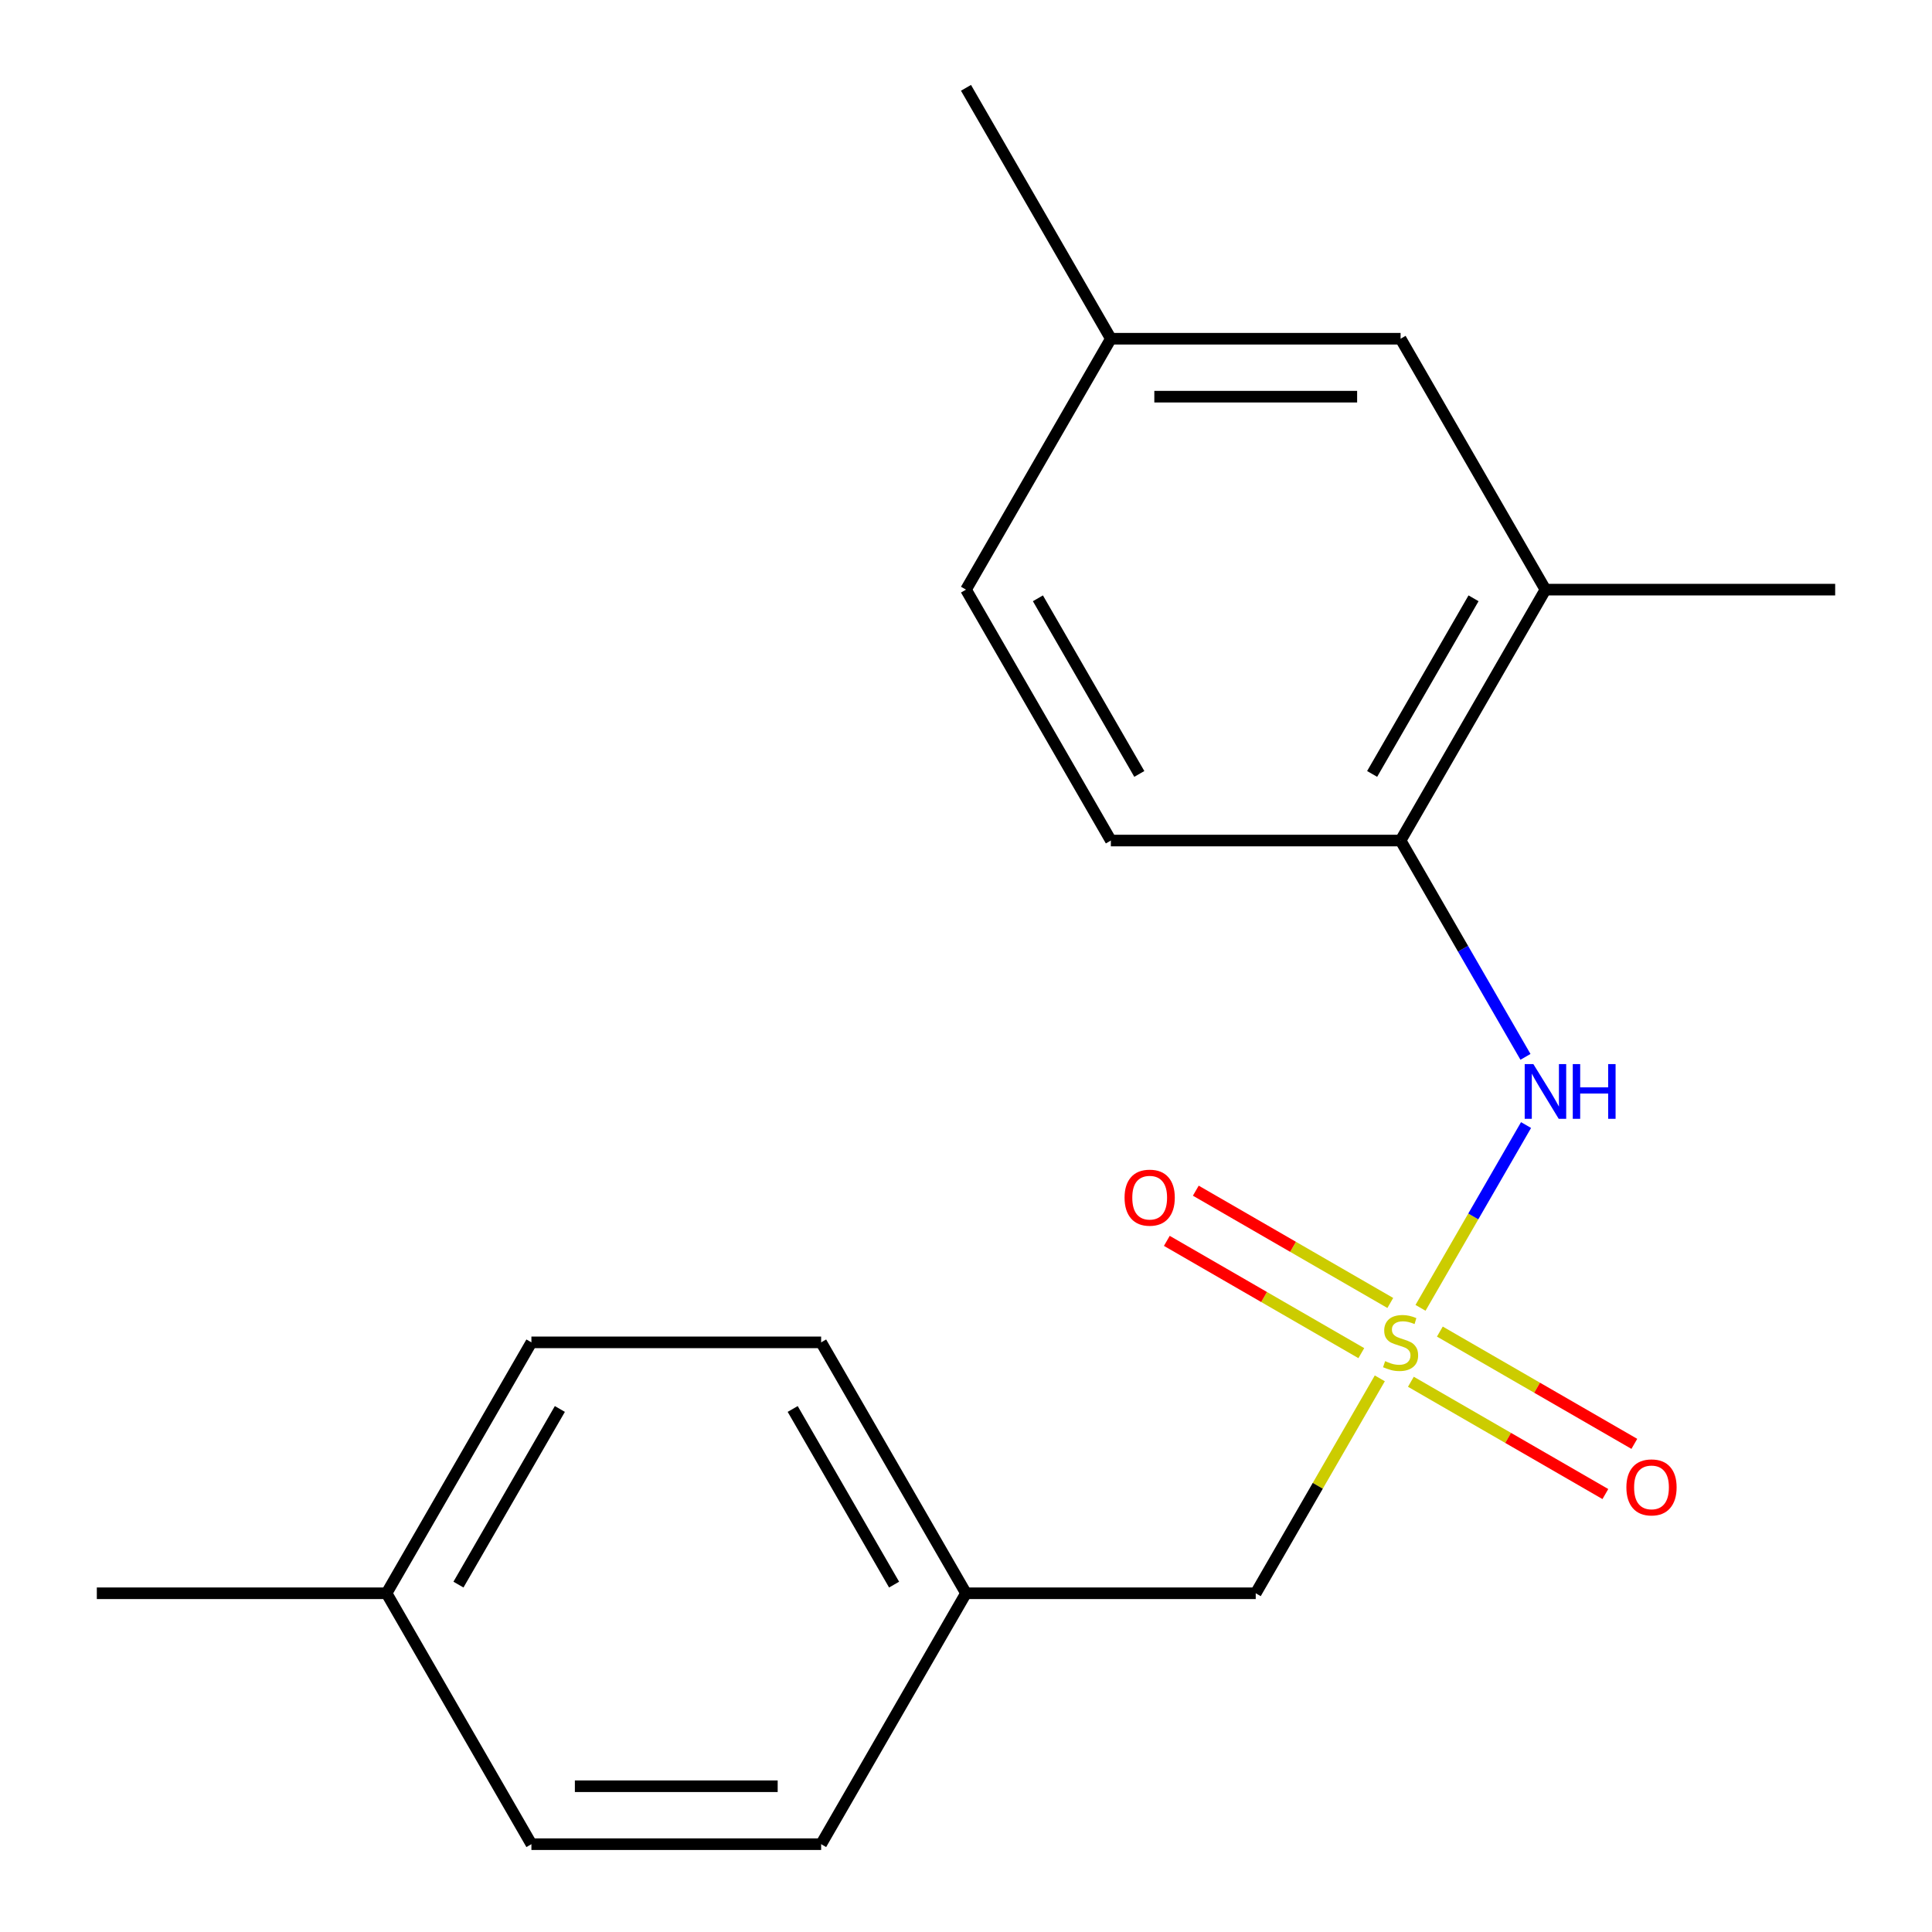<?xml version='1.0' encoding='iso-8859-1'?>
<svg version='1.1' baseProfile='full'
              xmlns='http://www.w3.org/2000/svg'
                      xmlns:rdkit='http://www.rdkit.org/xml'
                      xmlns:xlink='http://www.w3.org/1999/xlink'
                  xml:space='preserve'
width='1000px' height='1000px' viewBox='0 0 1000 1000'>
<!-- END OF HEADER -->
<rect style='opacity:1.0;fill:#FFFFFF;stroke:none' width='1000' height='1000' x='0' y='0'> </rect>
<path class='bond-0' d='M 735.258,676.936 L 762.569,629.632' style='fill:none;fill-rule:evenodd;stroke:#CCCC00;stroke-width:6px;stroke-linecap:butt;stroke-linejoin:miter;stroke-opacity:1' />
<path class='bond-0' d='M 762.569,629.632 L 789.88,582.328' style='fill:none;fill-rule:evenodd;stroke:#0000FF;stroke-width:6px;stroke-linecap:butt;stroke-linejoin:miter;stroke-opacity:1' />
<path class='bond-2' d='M 719.611,674.411 L 669.279,645.353' style='fill:none;fill-rule:evenodd;stroke:#CCCC00;stroke-width:6px;stroke-linecap:butt;stroke-linejoin:miter;stroke-opacity:1' />
<path class='bond-2' d='M 669.279,645.353 L 618.948,616.294' style='fill:none;fill-rule:evenodd;stroke:#FF0000;stroke-width:6px;stroke-linecap:butt;stroke-linejoin:miter;stroke-opacity:1' />
<path class='bond-2' d='M 704.615,700.385 L 654.283,671.327' style='fill:none;fill-rule:evenodd;stroke:#CCCC00;stroke-width:6px;stroke-linecap:butt;stroke-linejoin:miter;stroke-opacity:1' />
<path class='bond-2' d='M 654.283,671.327 L 603.952,642.268' style='fill:none;fill-rule:evenodd;stroke:#FF0000;stroke-width:6px;stroke-linecap:butt;stroke-linejoin:miter;stroke-opacity:1' />
<path class='bond-3' d='M 730.273,715.199 L 780.604,744.258' style='fill:none;fill-rule:evenodd;stroke:#CCCC00;stroke-width:6px;stroke-linecap:butt;stroke-linejoin:miter;stroke-opacity:1' />
<path class='bond-3' d='M 780.604,744.258 L 830.935,773.317' style='fill:none;fill-rule:evenodd;stroke:#FF0000;stroke-width:6px;stroke-linecap:butt;stroke-linejoin:miter;stroke-opacity:1' />
<path class='bond-3' d='M 745.269,689.225 L 795.6,718.284' style='fill:none;fill-rule:evenodd;stroke:#CCCC00;stroke-width:6px;stroke-linecap:butt;stroke-linejoin:miter;stroke-opacity:1' />
<path class='bond-3' d='M 795.6,718.284 L 845.931,747.342' style='fill:none;fill-rule:evenodd;stroke:#FF0000;stroke-width:6px;stroke-linecap:butt;stroke-linejoin:miter;stroke-opacity:1' />
<path class='bond-5' d='M 714.186,713.434 L 682.074,769.055' style='fill:none;fill-rule:evenodd;stroke:#CCCC00;stroke-width:6px;stroke-linecap:butt;stroke-linejoin:miter;stroke-opacity:1' />
<path class='bond-5' d='M 682.074,769.055 L 649.961,824.675' style='fill:none;fill-rule:evenodd;stroke:#000000;stroke-width:6px;stroke-linecap:butt;stroke-linejoin:miter;stroke-opacity:1' />
<path class='bond-1' d='M 789.582,547.026 L 757.262,491.045' style='fill:none;fill-rule:evenodd;stroke:#0000FF;stroke-width:6px;stroke-linecap:butt;stroke-linejoin:miter;stroke-opacity:1' />
<path class='bond-1' d='M 757.262,491.045 L 724.942,435.065' style='fill:none;fill-rule:evenodd;stroke:#000000;stroke-width:6px;stroke-linecap:butt;stroke-linejoin:miter;stroke-opacity:1' />
<path class='bond-4' d='M 724.942,435.065 L 799.922,305.195' style='fill:none;fill-rule:evenodd;stroke:#000000;stroke-width:6px;stroke-linecap:butt;stroke-linejoin:miter;stroke-opacity:1' />
<path class='bond-4' d='M 710.215,400.588 L 762.701,309.679' style='fill:none;fill-rule:evenodd;stroke:#000000;stroke-width:6px;stroke-linecap:butt;stroke-linejoin:miter;stroke-opacity:1' />
<path class='bond-7' d='M 724.942,435.065 L 574.981,435.065' style='fill:none;fill-rule:evenodd;stroke:#000000;stroke-width:6px;stroke-linecap:butt;stroke-linejoin:miter;stroke-opacity:1' />
<path class='bond-6' d='M 799.922,305.195 L 724.942,175.325' style='fill:none;fill-rule:evenodd;stroke:#000000;stroke-width:6px;stroke-linecap:butt;stroke-linejoin:miter;stroke-opacity:1' />
<path class='bond-16' d='M 799.922,305.195 L 949.883,305.195' style='fill:none;fill-rule:evenodd;stroke:#000000;stroke-width:6px;stroke-linecap:butt;stroke-linejoin:miter;stroke-opacity:1' />
<path class='bond-8' d='M 649.961,824.675 L 500,824.675' style='fill:none;fill-rule:evenodd;stroke:#000000;stroke-width:6px;stroke-linecap:butt;stroke-linejoin:miter;stroke-opacity:1' />
<path class='bond-20' d='M 724.942,175.325 L 574.981,175.325' style='fill:none;fill-rule:evenodd;stroke:#000000;stroke-width:6px;stroke-linecap:butt;stroke-linejoin:miter;stroke-opacity:1' />
<path class='bond-20' d='M 702.447,205.317 L 597.475,205.317' style='fill:none;fill-rule:evenodd;stroke:#000000;stroke-width:6px;stroke-linecap:butt;stroke-linejoin:miter;stroke-opacity:1' />
<path class='bond-10' d='M 574.981,435.065 L 500,305.195' style='fill:none;fill-rule:evenodd;stroke:#000000;stroke-width:6px;stroke-linecap:butt;stroke-linejoin:miter;stroke-opacity:1' />
<path class='bond-10' d='M 589.707,400.588 L 537.221,309.679' style='fill:none;fill-rule:evenodd;stroke:#000000;stroke-width:6px;stroke-linecap:butt;stroke-linejoin:miter;stroke-opacity:1' />
<path class='bond-12' d='M 500,824.675 L 425.019,954.545' style='fill:none;fill-rule:evenodd;stroke:#000000;stroke-width:6px;stroke-linecap:butt;stroke-linejoin:miter;stroke-opacity:1' />
<path class='bond-13' d='M 500,824.675 L 425.019,694.805' style='fill:none;fill-rule:evenodd;stroke:#000000;stroke-width:6px;stroke-linecap:butt;stroke-linejoin:miter;stroke-opacity:1' />
<path class='bond-13' d='M 462.779,820.191 L 410.293,729.282' style='fill:none;fill-rule:evenodd;stroke:#000000;stroke-width:6px;stroke-linecap:butt;stroke-linejoin:miter;stroke-opacity:1' />
<path class='bond-9' d='M 574.981,175.325 L 500,305.195' style='fill:none;fill-rule:evenodd;stroke:#000000;stroke-width:6px;stroke-linecap:butt;stroke-linejoin:miter;stroke-opacity:1' />
<path class='bond-17' d='M 574.981,175.325 L 500,45.455' style='fill:none;fill-rule:evenodd;stroke:#000000;stroke-width:6px;stroke-linecap:butt;stroke-linejoin:miter;stroke-opacity:1' />
<path class='bond-11' d='M 200.078,824.675 L 275.058,694.805' style='fill:none;fill-rule:evenodd;stroke:#000000;stroke-width:6px;stroke-linecap:butt;stroke-linejoin:miter;stroke-opacity:1' />
<path class='bond-11' d='M 237.299,820.191 L 289.785,729.282' style='fill:none;fill-rule:evenodd;stroke:#000000;stroke-width:6px;stroke-linecap:butt;stroke-linejoin:miter;stroke-opacity:1' />
<path class='bond-18' d='M 200.078,824.675 L 50.117,824.675' style='fill:none;fill-rule:evenodd;stroke:#000000;stroke-width:6px;stroke-linecap:butt;stroke-linejoin:miter;stroke-opacity:1' />
<path class='bond-19' d='M 200.078,824.675 L 275.058,954.545' style='fill:none;fill-rule:evenodd;stroke:#000000;stroke-width:6px;stroke-linecap:butt;stroke-linejoin:miter;stroke-opacity:1' />
<path class='bond-14' d='M 425.019,954.545 L 275.058,954.545' style='fill:none;fill-rule:evenodd;stroke:#000000;stroke-width:6px;stroke-linecap:butt;stroke-linejoin:miter;stroke-opacity:1' />
<path class='bond-14' d='M 402.525,924.553 L 297.553,924.553' style='fill:none;fill-rule:evenodd;stroke:#000000;stroke-width:6px;stroke-linecap:butt;stroke-linejoin:miter;stroke-opacity:1' />
<path class='bond-15' d='M 425.019,694.805 L 275.058,694.805' style='fill:none;fill-rule:evenodd;stroke:#000000;stroke-width:6px;stroke-linecap:butt;stroke-linejoin:miter;stroke-opacity:1' />
<path  class='atom-0' d='M 716.942 704.525
Q 717.262 704.645, 718.582 705.205
Q 719.902 705.765, 721.342 706.125
Q 722.822 706.445, 724.262 706.445
Q 726.942 706.445, 728.502 705.165
Q 730.062 703.845, 730.062 701.565
Q 730.062 700.005, 729.262 699.045
Q 728.502 698.085, 727.302 697.565
Q 726.102 697.045, 724.102 696.445
Q 721.582 695.685, 720.062 694.965
Q 718.582 694.245, 717.502 692.725
Q 716.462 691.205, 716.462 688.645
Q 716.462 685.085, 718.862 682.885
Q 721.302 680.685, 726.102 680.685
Q 729.382 680.685, 733.102 682.245
L 732.182 685.325
Q 728.782 683.925, 726.222 683.925
Q 723.462 683.925, 721.942 685.085
Q 720.422 686.205, 720.462 688.165
Q 720.462 689.685, 721.222 690.605
Q 722.022 691.525, 723.142 692.045
Q 724.302 692.565, 726.222 693.165
Q 728.782 693.965, 730.302 694.765
Q 731.822 695.565, 732.902 697.205
Q 734.022 698.805, 734.022 701.565
Q 734.022 705.485, 731.382 707.605
Q 728.782 709.685, 724.422 709.685
Q 721.902 709.685, 719.982 709.125
Q 718.102 708.605, 715.862 707.685
L 716.942 704.525
' fill='#CCCC00'/>
<path  class='atom-1' d='M 793.662 550.775
L 802.942 565.775
Q 803.862 567.255, 805.342 569.935
Q 806.822 572.615, 806.902 572.775
L 806.902 550.775
L 810.662 550.775
L 810.662 579.095
L 806.782 579.095
L 796.822 562.695
Q 795.662 560.775, 794.422 558.575
Q 793.222 556.375, 792.862 555.695
L 792.862 579.095
L 789.182 579.095
L 789.182 550.775
L 793.662 550.775
' fill='#0000FF'/>
<path  class='atom-1' d='M 814.062 550.775
L 817.902 550.775
L 817.902 562.815
L 832.382 562.815
L 832.382 550.775
L 836.222 550.775
L 836.222 579.095
L 832.382 579.095
L 832.382 566.015
L 817.902 566.015
L 817.902 579.095
L 814.062 579.095
L 814.062 550.775
' fill='#0000FF'/>
<path  class='atom-3' d='M 582.072 619.905
Q 582.072 613.105, 585.432 609.305
Q 588.792 605.505, 595.072 605.505
Q 601.352 605.505, 604.712 609.305
Q 608.072 613.105, 608.072 619.905
Q 608.072 626.785, 604.672 630.705
Q 601.272 634.585, 595.072 634.585
Q 588.832 634.585, 585.432 630.705
Q 582.072 626.825, 582.072 619.905
M 595.072 631.385
Q 599.392 631.385, 601.712 628.505
Q 604.072 625.585, 604.072 619.905
Q 604.072 614.345, 601.712 611.545
Q 599.392 608.705, 595.072 608.705
Q 590.752 608.705, 588.392 611.505
Q 586.072 614.305, 586.072 619.905
Q 586.072 625.625, 588.392 628.505
Q 590.752 631.385, 595.072 631.385
' fill='#FF0000'/>
<path  class='atom-4' d='M 841.812 769.866
Q 841.812 763.066, 845.172 759.266
Q 848.532 755.466, 854.812 755.466
Q 861.092 755.466, 864.452 759.266
Q 867.812 763.066, 867.812 769.866
Q 867.812 776.746, 864.412 780.666
Q 861.012 784.546, 854.812 784.546
Q 848.572 784.546, 845.172 780.666
Q 841.812 776.786, 841.812 769.866
M 854.812 781.346
Q 859.132 781.346, 861.452 778.466
Q 863.812 775.546, 863.812 769.866
Q 863.812 764.306, 861.452 761.506
Q 859.132 758.666, 854.812 758.666
Q 850.492 758.666, 848.132 761.466
Q 845.812 764.266, 845.812 769.866
Q 845.812 775.586, 848.132 778.466
Q 850.492 781.346, 854.812 781.346
' fill='#FF0000'/>
</svg>
